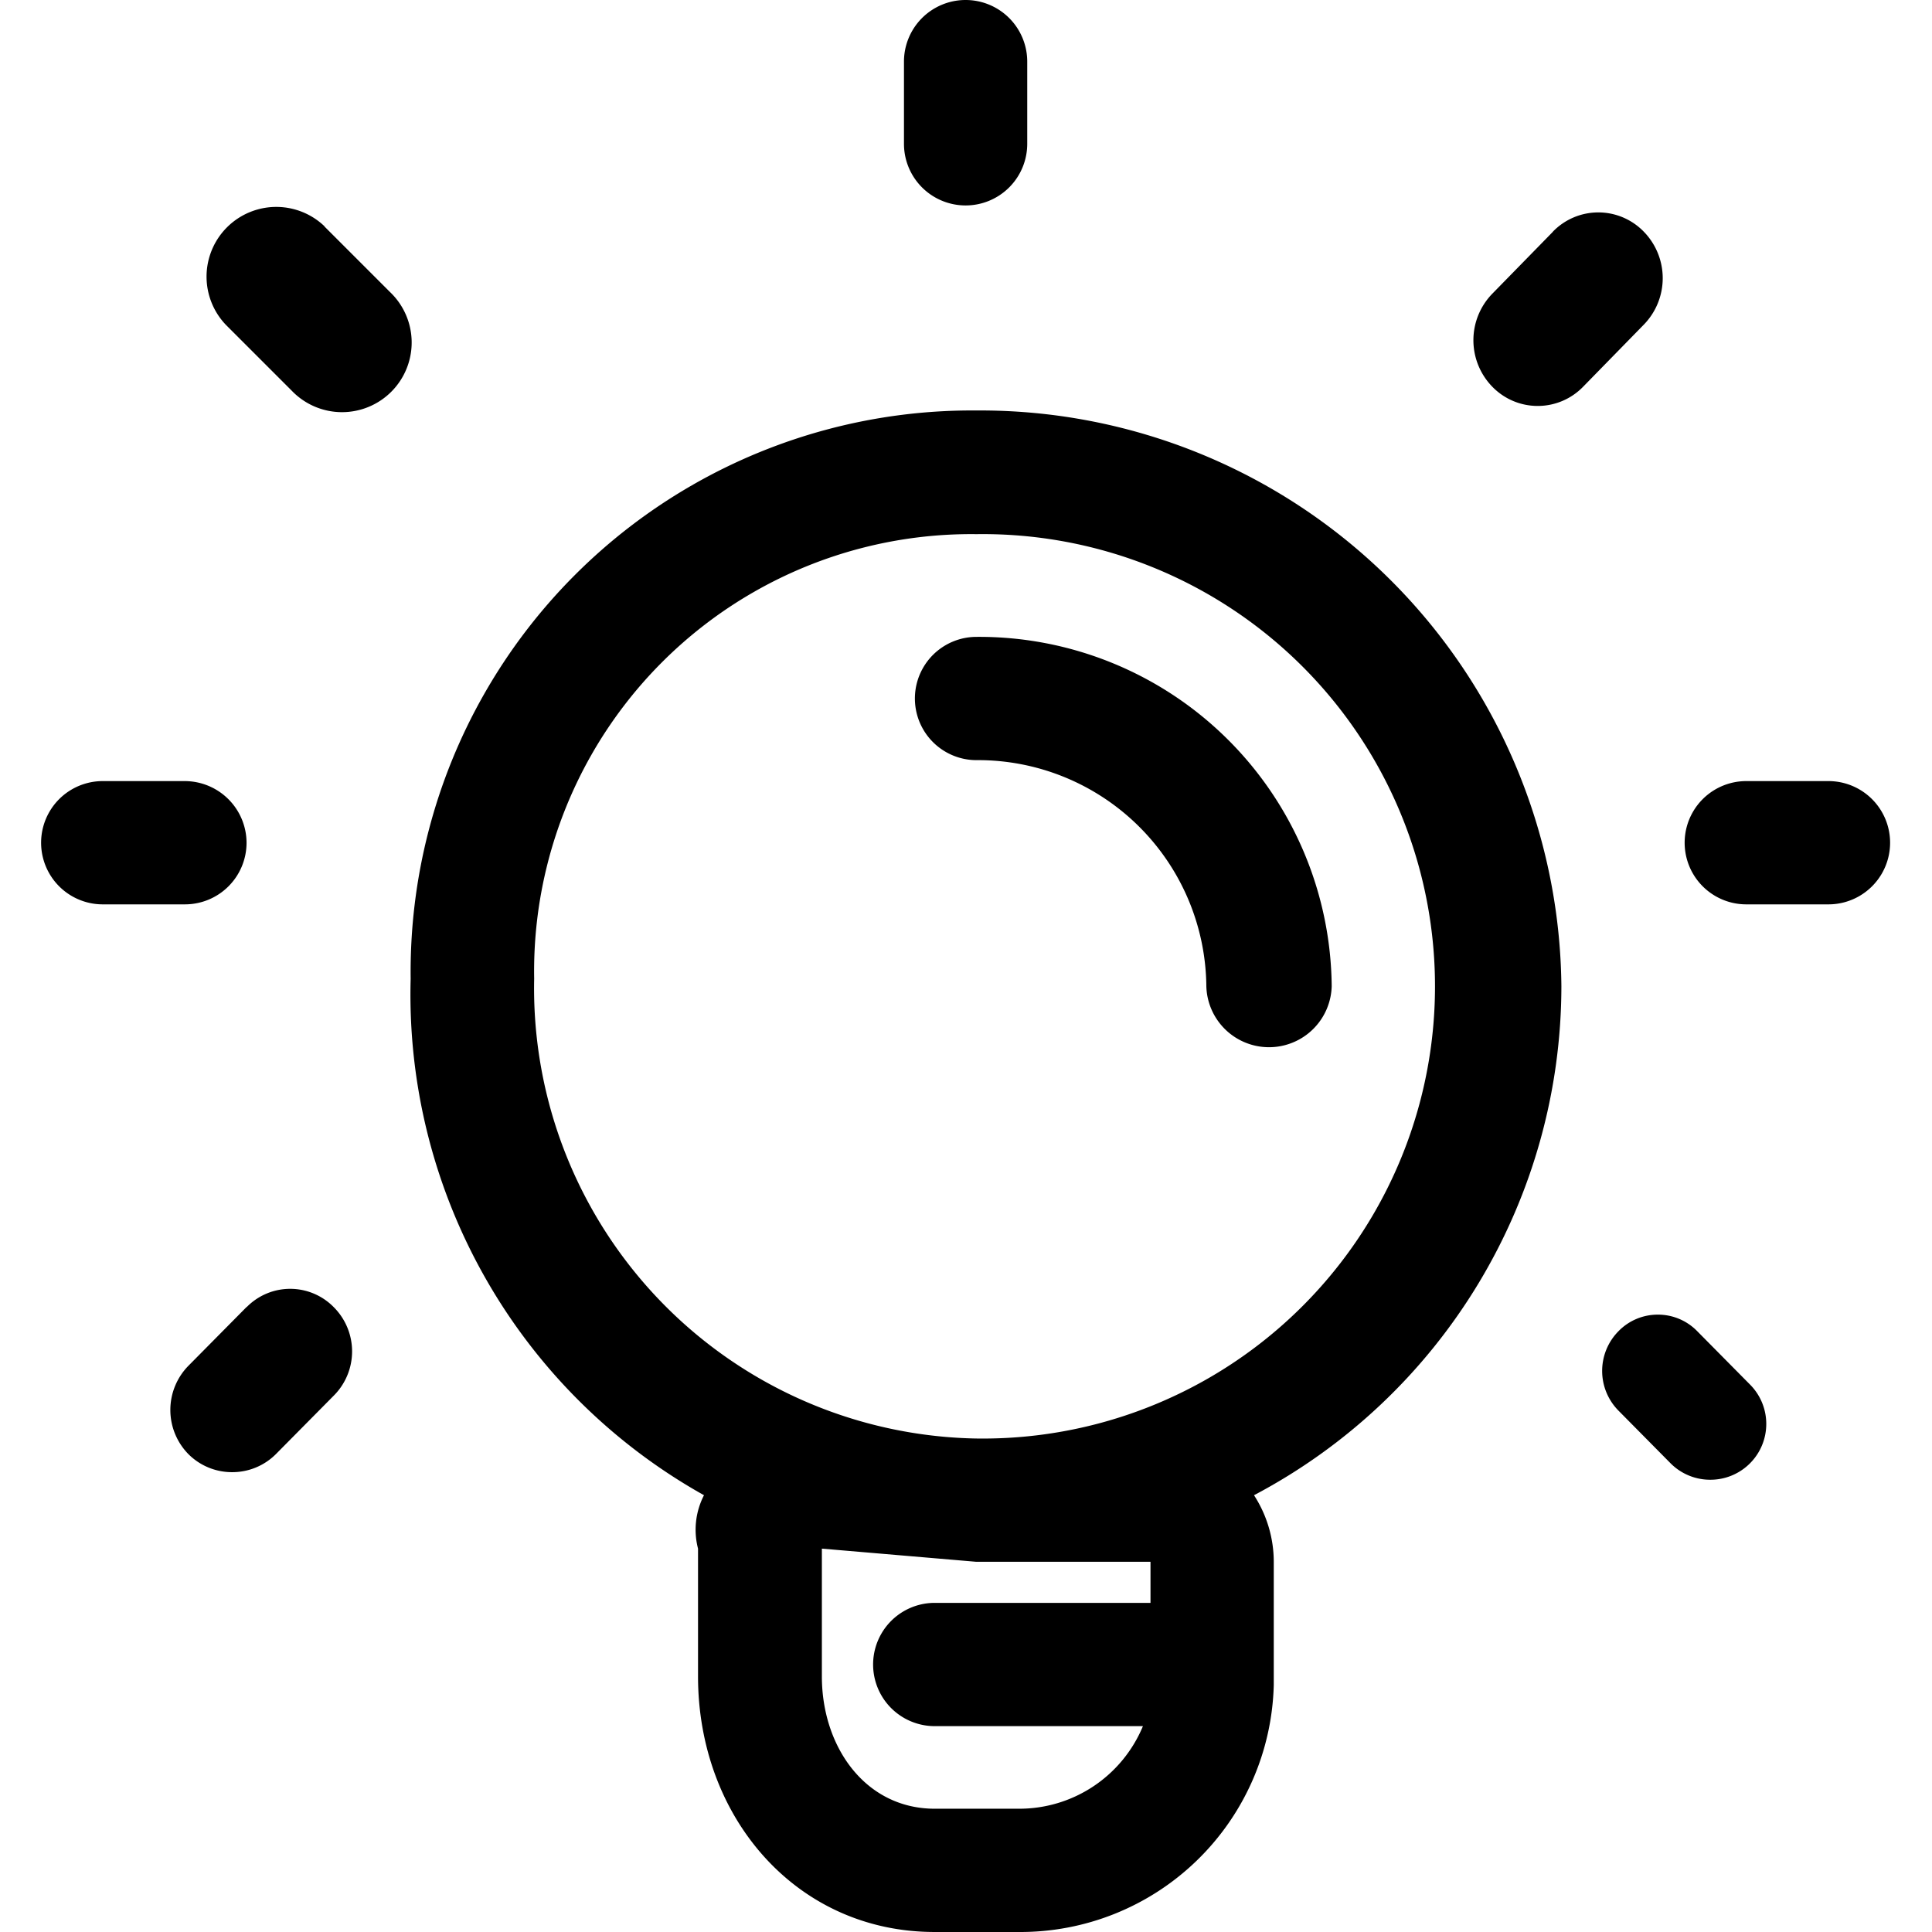 <?xml version="1.0" standalone="no"?><!DOCTYPE svg PUBLIC "-//W3C//DTD SVG 1.1//EN" "http://www.w3.org/Graphics/SVG/1.1/DTD/svg11.dtd"><svg t="1664434314385" class="icon" viewBox="0 0 1024 1024" version="1.1" xmlns="http://www.w3.org/2000/svg" p-id="3412" xmlns:xlink="http://www.w3.org/1999/xlink" width="200" height="200"><path d="M511.789 108.889a32.667 32.667 0 0 0 32.667-32.667v-43.556a32.667 32.667 0 0 0-65.334 0v43.556a32.667 32.667 0 0 0 32.667 32.667zM969.124 413.997h-43.556a32.667 32.667 0 0 0 0 65.334h43.556a32.667 32.667 0 0 0 0-65.334zM130.677 446.664A32.797 32.797 0 0 0 98.01 413.997h-43.556a32.667 32.667 0 0 0 0 65.334h43.556A32.667 32.667 0 0 0 130.677 446.664z m768.758 258.939a28.986 28.986 0 0 0-41.639 0 29.923 29.923 0 0 0 0 42.031l27.789 28.093a29.574 29.574 0 0 0 41.639-42.031zM130.677 692.754l-30.816 31.142a33.407 33.407 0 0 0 0 46.822 32.667 32.667 0 0 0 46.191 0l30.816-31.142a33.146 33.146 0 0 0 0-46.605 32.297 32.297 0 0 0-46.082-0.218z m696.891-170.085A308.026 308.026 0 0 0 517.517 217.561 297.529 297.529 0 0 0 217.657 518.749a304.084 304.084 0 0 0 155.472 273.748 39.875 39.875 0 0 0-3.158 28.311v67.729c0 74.698 52.114 135.458 125.397 135.458h44.296A134.326 134.326 0 0 0 675.123 893.11v-65.334a64.985 64.985 0 0 0-10.475-35.28A305.326 305.326 0 0 0 827.568 522.669zM609.789 827.776v21.778h-114.356a32.667 32.667 0 1 0 0 65.334h110.348a70.974 70.974 0 0 1-66.052 43.773h-44.296c-36.696 0-59.824-32.667-59.824-70.125v-67.729l81.754 6.969H609.789z m-91.99-65.334h-0.436A238.685 238.685 0 0 1 283.122 518.749a231.651 231.651 0 0 1 234.439-235.636A239.687 239.687 0 1 1 517.734 762.443z m-0.218-424.886a32.667 32.667 0 1 0 0 65.334 120.998 120.998 0 0 1 121.804 119.778 33.233 33.233 0 0 0 66.444 0 186.876 186.876 0 0 0-188.313-185.112z m382.027 368.046a28.986 28.986 0 0 0-41.639 0 29.923 29.923 0 0 0 0 42.031l27.789 28.093a29.574 29.574 0 0 0 41.639-42.031z m-768.758-12.849l-30.816 31.142a33.407 33.407 0 0 0 0 46.822 32.667 32.667 0 0 0 46.191 0l30.816-31.142a33.146 33.146 0 0 0 0-46.605 32.297 32.297 0 0 0-46.256-0.218zM823.082 122.827l-32.166 32.885a35.324 35.324 0 0 0 0 49.218 33.516 33.516 0 0 0 48.216 0l32.144-32.885a35.28 35.28 0 0 0 0-49.218 33.538 33.538 0 0 0-48.26 0z m-651.158-2.831l34.845 34.845a36.913 36.913 0 1 1-52.114 52.267l-34.845-34.845A36.957 36.957 0 0 1 172.054 119.996z" p-id="3413"></path></svg>